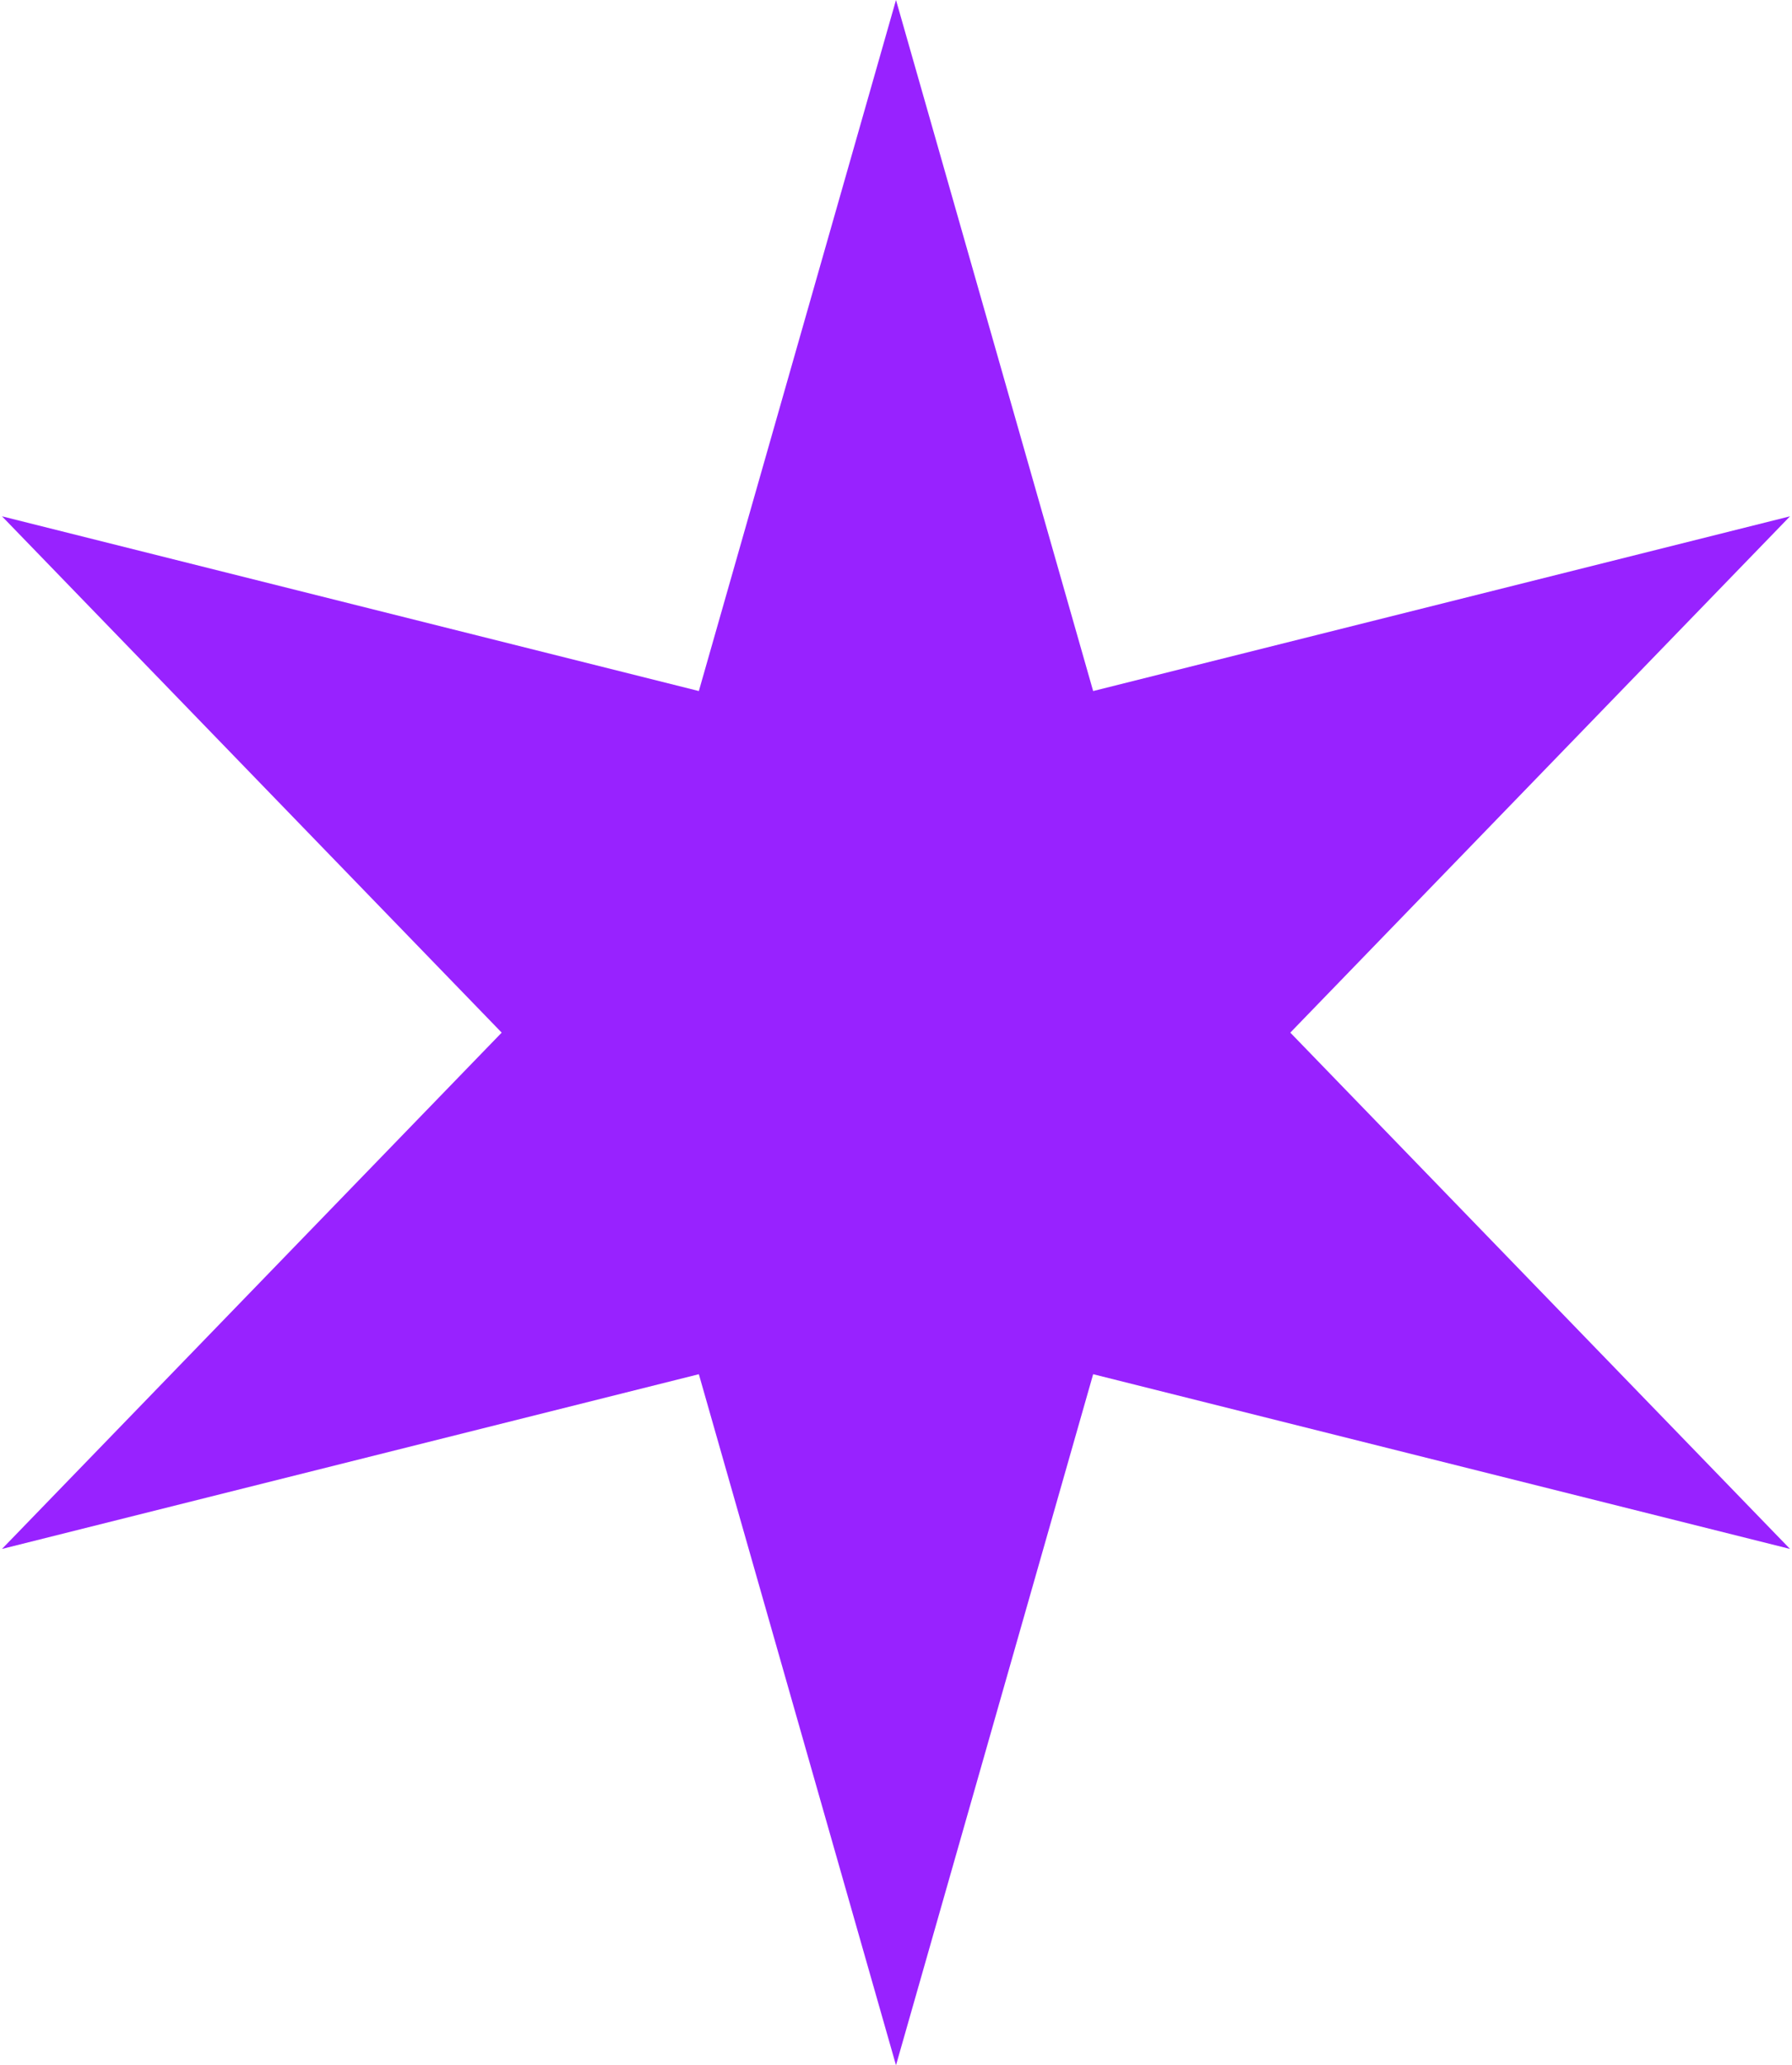 <?xml version="1.0" encoding="UTF-8"?> <svg xmlns="http://www.w3.org/2000/svg" width="631" height="727" viewBox="0 0 631 727" fill="none"> <path d="M315.5 0L384.922 243.257L630.3 181.75L454.345 363.5L630.3 545.25L384.922 483.743L315.5 727L246.078 483.743L0.7 545.25L176.655 363.5L0.7 181.75L246.078 243.257L315.5 0Z" fill="#9822FF"></path> </svg> 
